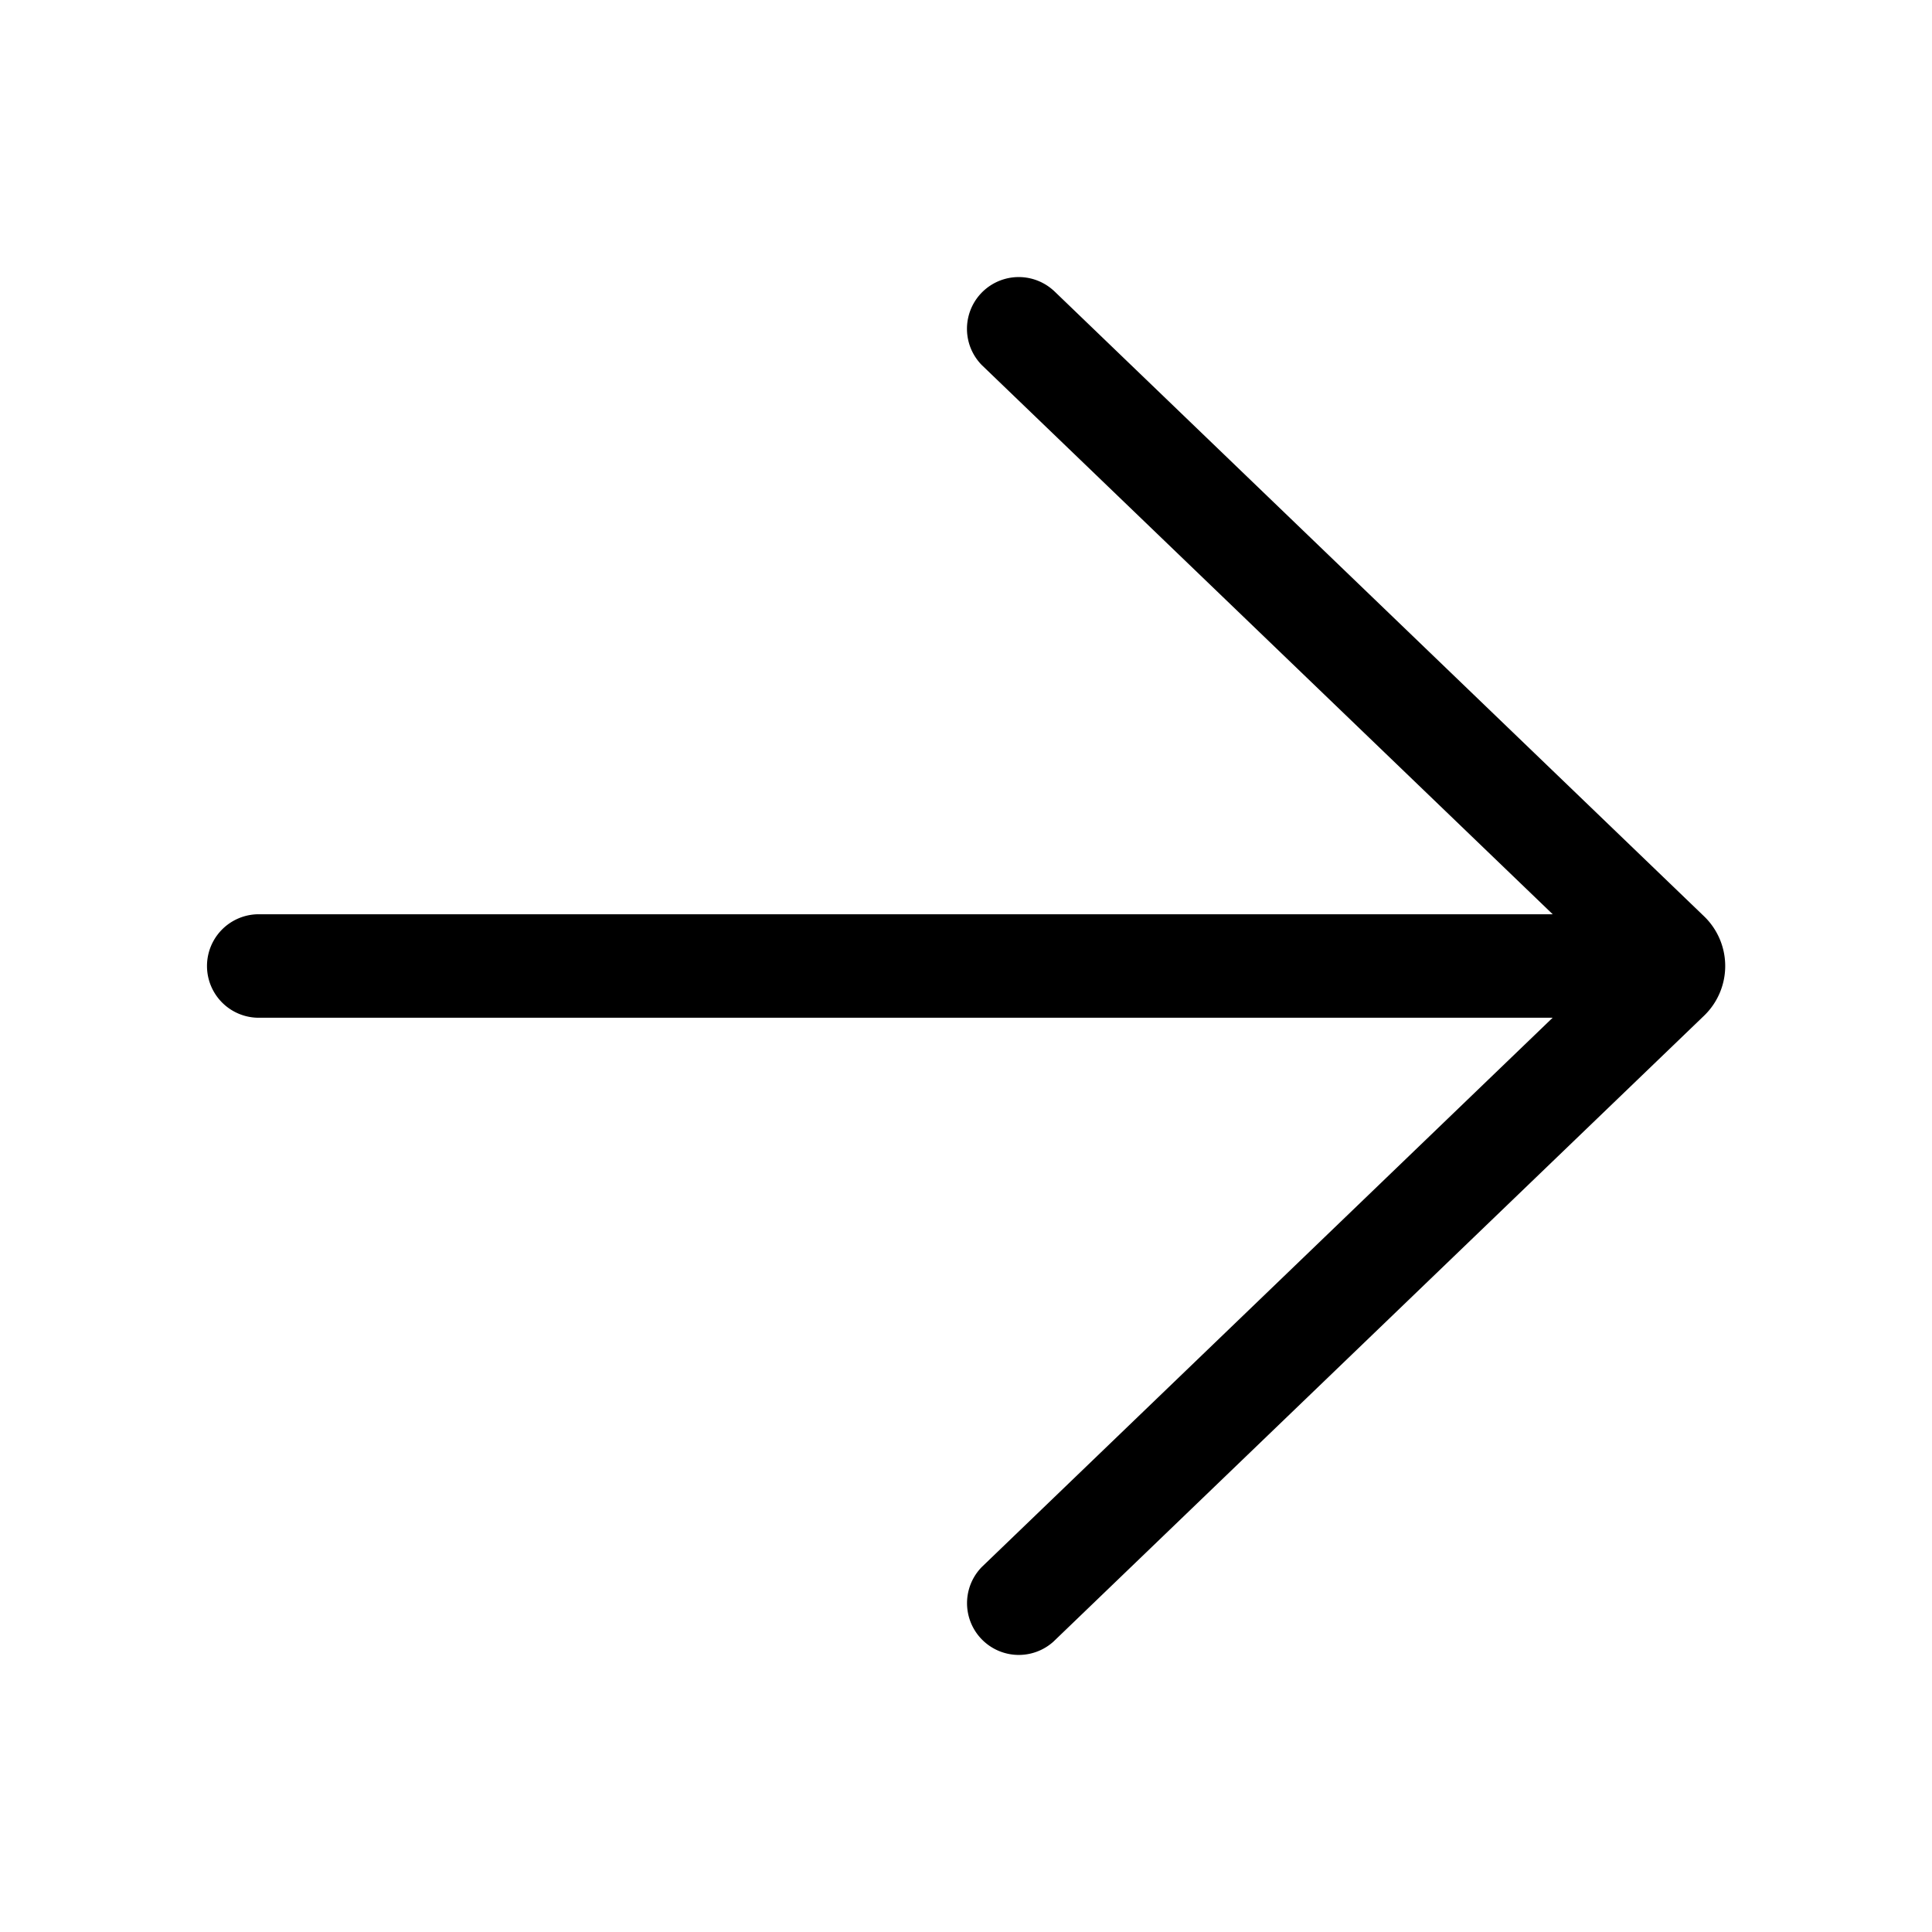 <svg width="28" height="28" viewBox="0 0 28 28" fill="none" xmlns="http://www.w3.org/2000/svg">
    <path d="M15.268 4.21a.75.75 0 0 0-1.04 1.08l8.275 7.96H3.75a.75.75 0 1 0 0 1.5h18.752l-8.273 7.96a.75.75 0 0 0 1.04 1.08l9.428-9.07a1 1 0 0 0 0-1.44l-9.428-9.07h-.001z" fill="#000"/>
</svg>
